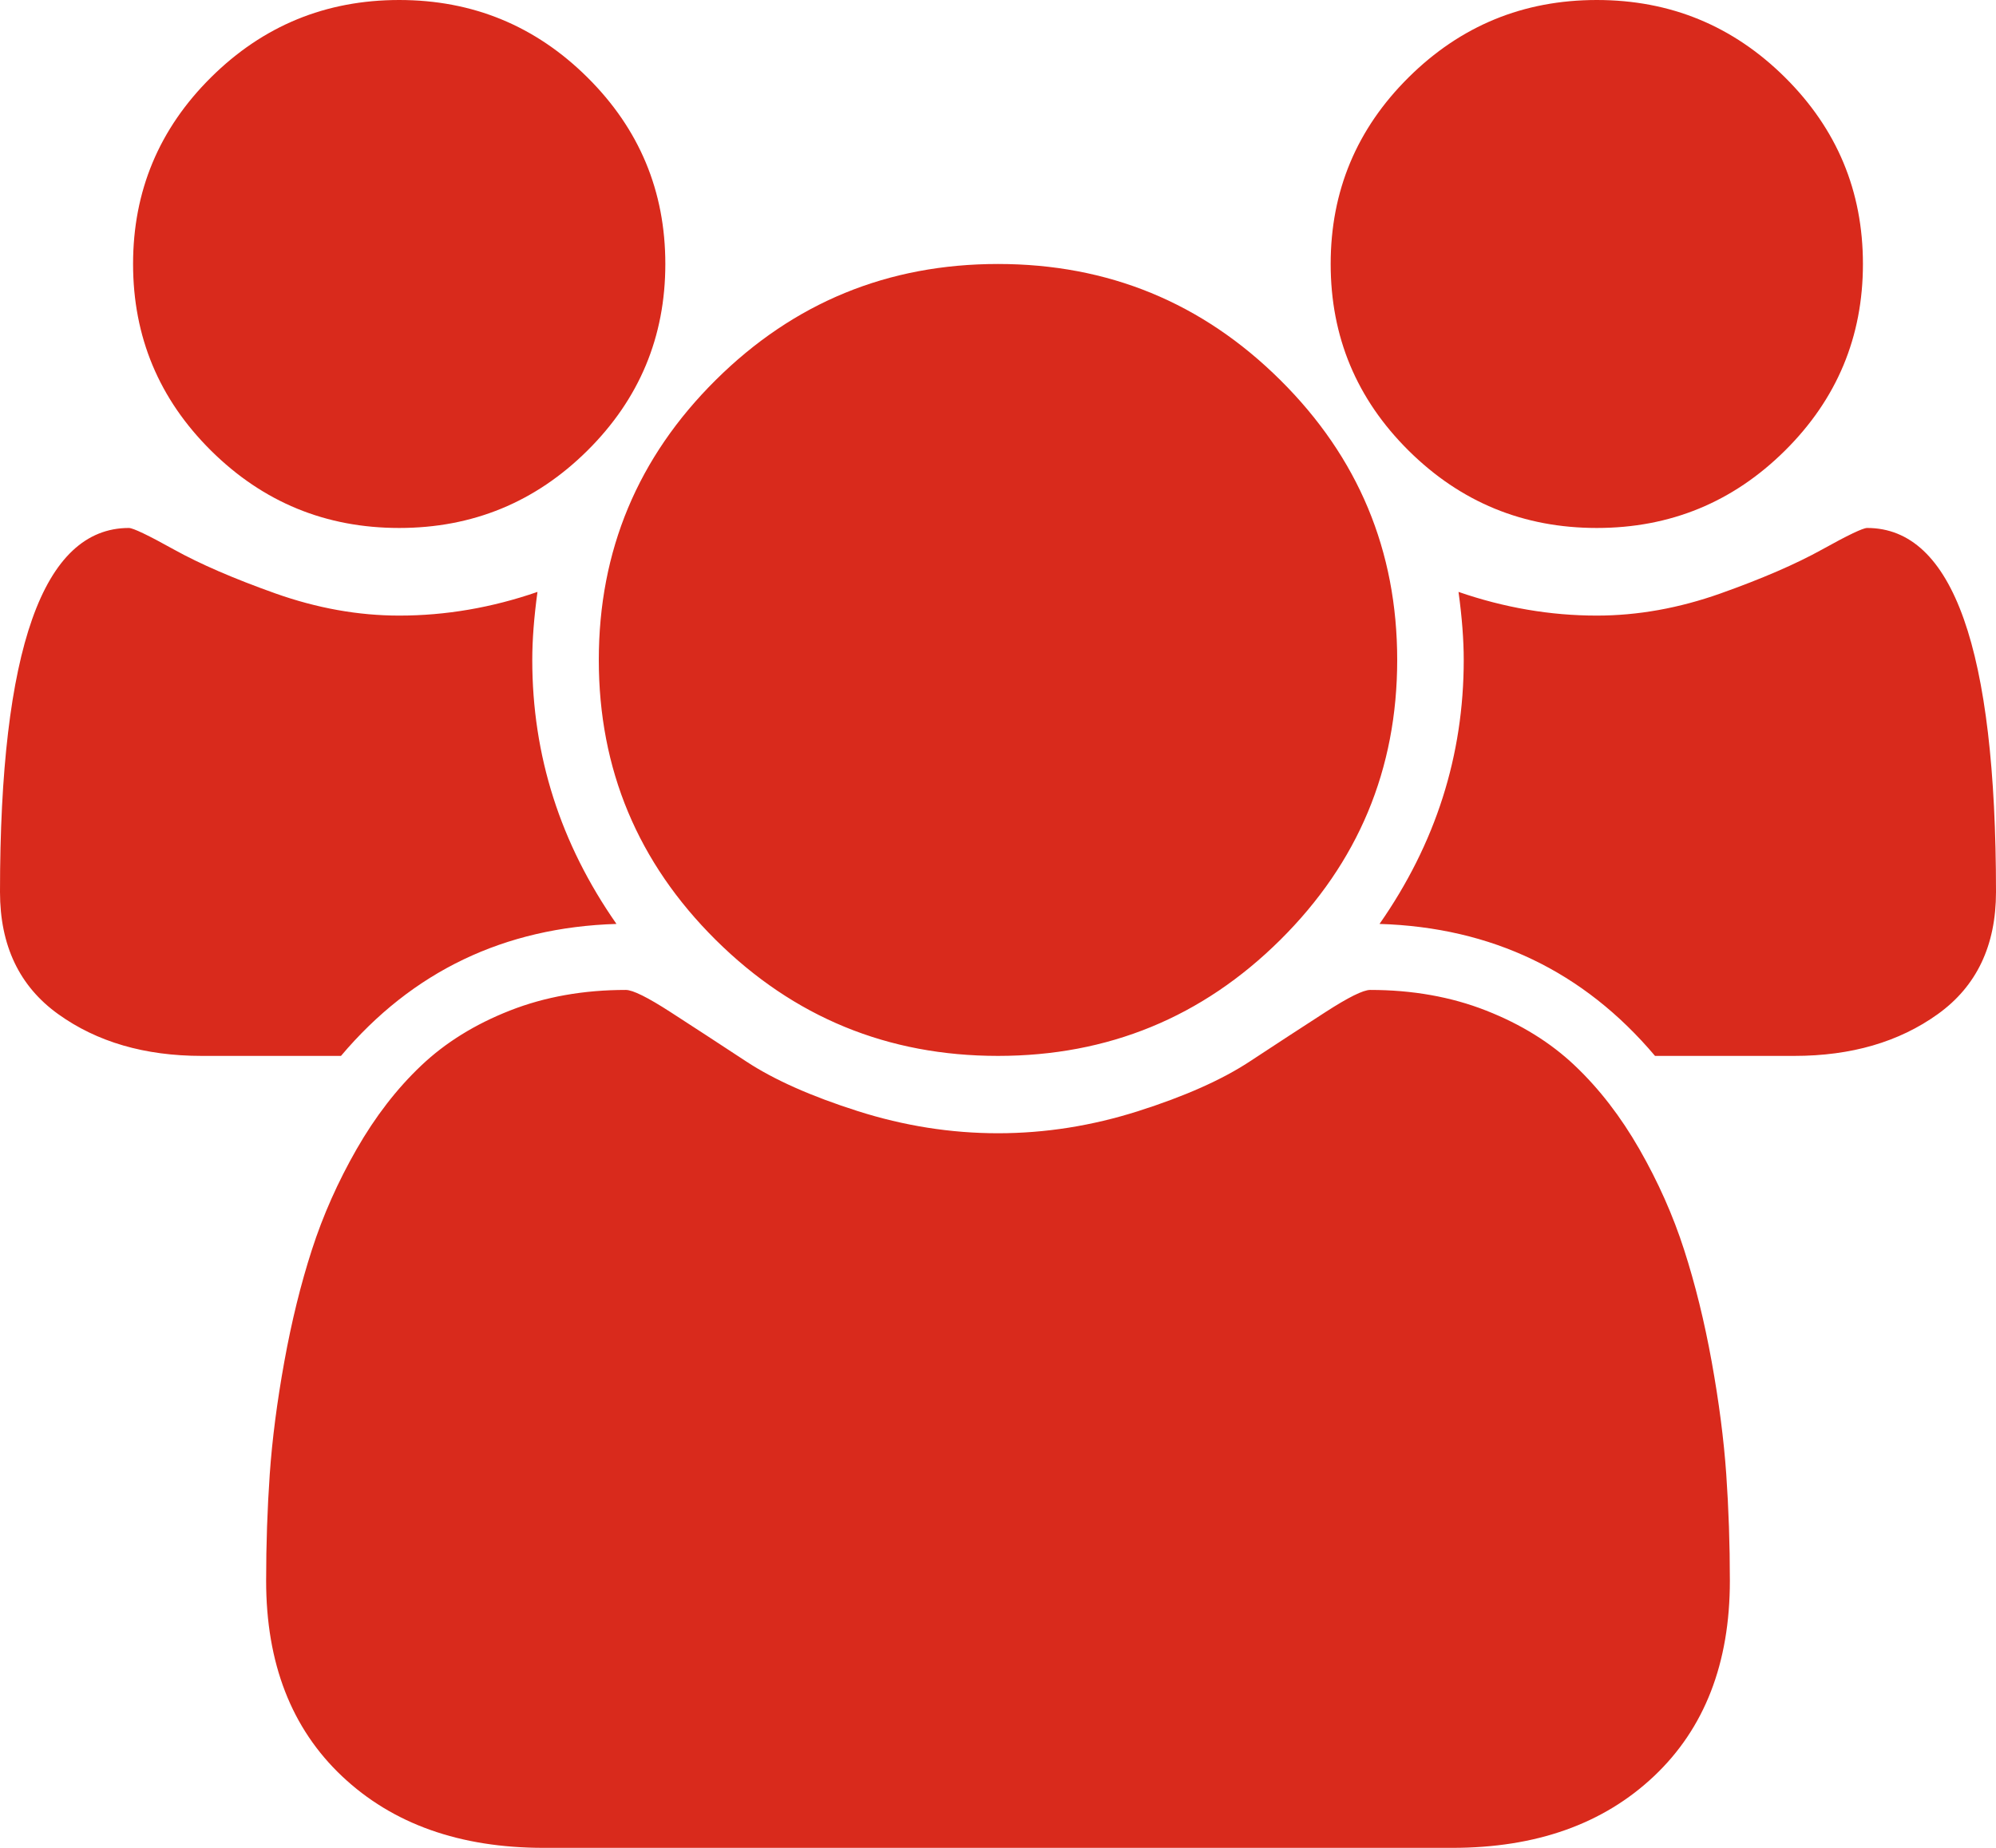 <svg width="54" height="50" viewBox="0 0 54 50" fill="none" xmlns="http://www.w3.org/2000/svg">
<g clip-path="url(#clip0_307_39)">
<path d="M16.678 25C13.641 25.093 11.156 26.284 9.225 28.571H5.456C3.919 28.571 2.625 28.195 1.575 27.441C0.525 26.688 0 25.586 0 24.135C0 17.569 1.163 14.286 3.487 14.286C3.6 14.286 4.008 14.481 4.711 14.872C5.414 15.262 6.328 15.658 7.453 16.058C8.578 16.457 9.694 16.657 10.8 16.657C12.056 16.657 13.303 16.444 14.541 16.016C14.447 16.704 14.4 17.318 14.4 17.857C14.4 20.443 15.159 22.824 16.678 25ZM46.8 42.773C46.8 45.006 46.116 46.768 44.747 48.061C43.378 49.354 41.559 50 39.291 50H14.709C12.441 50 10.622 49.354 9.253 48.061C7.884 46.768 7.2 45.006 7.2 42.773C7.2 41.788 7.233 40.825 7.298 39.886C7.364 38.946 7.495 37.932 7.692 36.844C7.889 35.756 8.137 34.747 8.438 33.817C8.738 32.887 9.141 31.98 9.647 31.096C10.153 30.213 10.734 29.46 11.391 28.837C12.047 28.213 12.848 27.716 13.795 27.344C14.742 26.972 15.787 26.786 16.931 26.786C17.119 26.786 17.522 26.986 18.141 27.386C18.759 27.785 19.444 28.232 20.194 28.725C20.944 29.218 21.947 29.664 23.203 30.064C24.459 30.464 25.725 30.664 27 30.664C28.275 30.664 29.541 30.464 30.797 30.064C32.053 29.664 33.056 29.218 33.806 28.725C34.556 28.232 35.241 27.785 35.859 27.386C36.478 26.986 36.881 26.786 37.069 26.786C38.212 26.786 39.258 26.972 40.205 27.344C41.152 27.716 41.953 28.213 42.609 28.837C43.266 29.46 43.847 30.213 44.353 31.096C44.859 31.98 45.263 32.887 45.562 33.817C45.862 34.747 46.111 35.756 46.308 36.844C46.505 37.932 46.636 38.946 46.702 39.886C46.767 40.825 46.8 41.788 46.8 42.773ZM18 7.143C18 9.115 17.297 10.798 15.891 12.193C14.484 13.588 12.787 14.286 10.8 14.286C8.812 14.286 7.116 13.588 5.709 12.193C4.303 10.798 3.6 9.115 3.6 7.143C3.6 5.171 4.303 3.488 5.709 2.093C7.116 0.698 8.812 0 10.8 0C12.787 0 14.484 0.698 15.891 2.093C17.297 3.488 18 5.171 18 7.143ZM37.8 17.857C37.8 20.815 36.745 23.34 34.636 25.433C32.527 27.525 29.981 28.571 27 28.571C24.019 28.571 21.473 27.525 19.364 25.433C17.255 23.34 16.2 20.815 16.2 17.857C16.2 14.9 17.255 12.374 19.364 10.282C21.473 8.189 24.019 7.143 27 7.143C29.981 7.143 32.527 8.189 34.636 10.282C36.745 12.374 37.8 14.9 37.8 17.857ZM54 24.135C54 25.586 53.475 26.688 52.425 27.441C51.375 28.195 50.081 28.571 48.544 28.571H44.775C42.844 26.284 40.359 25.093 37.322 25C38.841 22.824 39.6 20.443 39.6 17.857C39.6 17.318 39.553 16.704 39.459 16.016C40.697 16.444 41.944 16.657 43.2 16.657C44.306 16.657 45.422 16.457 46.547 16.058C47.672 15.658 48.586 15.262 49.289 14.872C49.992 14.481 50.4 14.286 50.513 14.286C52.837 14.286 54 17.569 54 24.135ZM50.4 7.143C50.4 9.115 49.697 10.798 48.291 12.193C46.884 13.588 45.188 14.286 43.2 14.286C41.212 14.286 39.516 13.588 38.109 12.193C36.703 10.798 36 9.115 36 7.143C36 5.171 36.703 3.488 38.109 2.093C39.516 0.698 41.212 0 43.2 0C45.188 0 46.884 0.698 48.291 2.093C49.697 3.488 50.4 5.171 50.4 7.143Z" fill="#D92A1C"/>
</g>
<defs>
<clipPath id="clip0_307_39">
<rect width="54" height="50" fill="white"/>
</clipPath>
</defs>
</svg>
